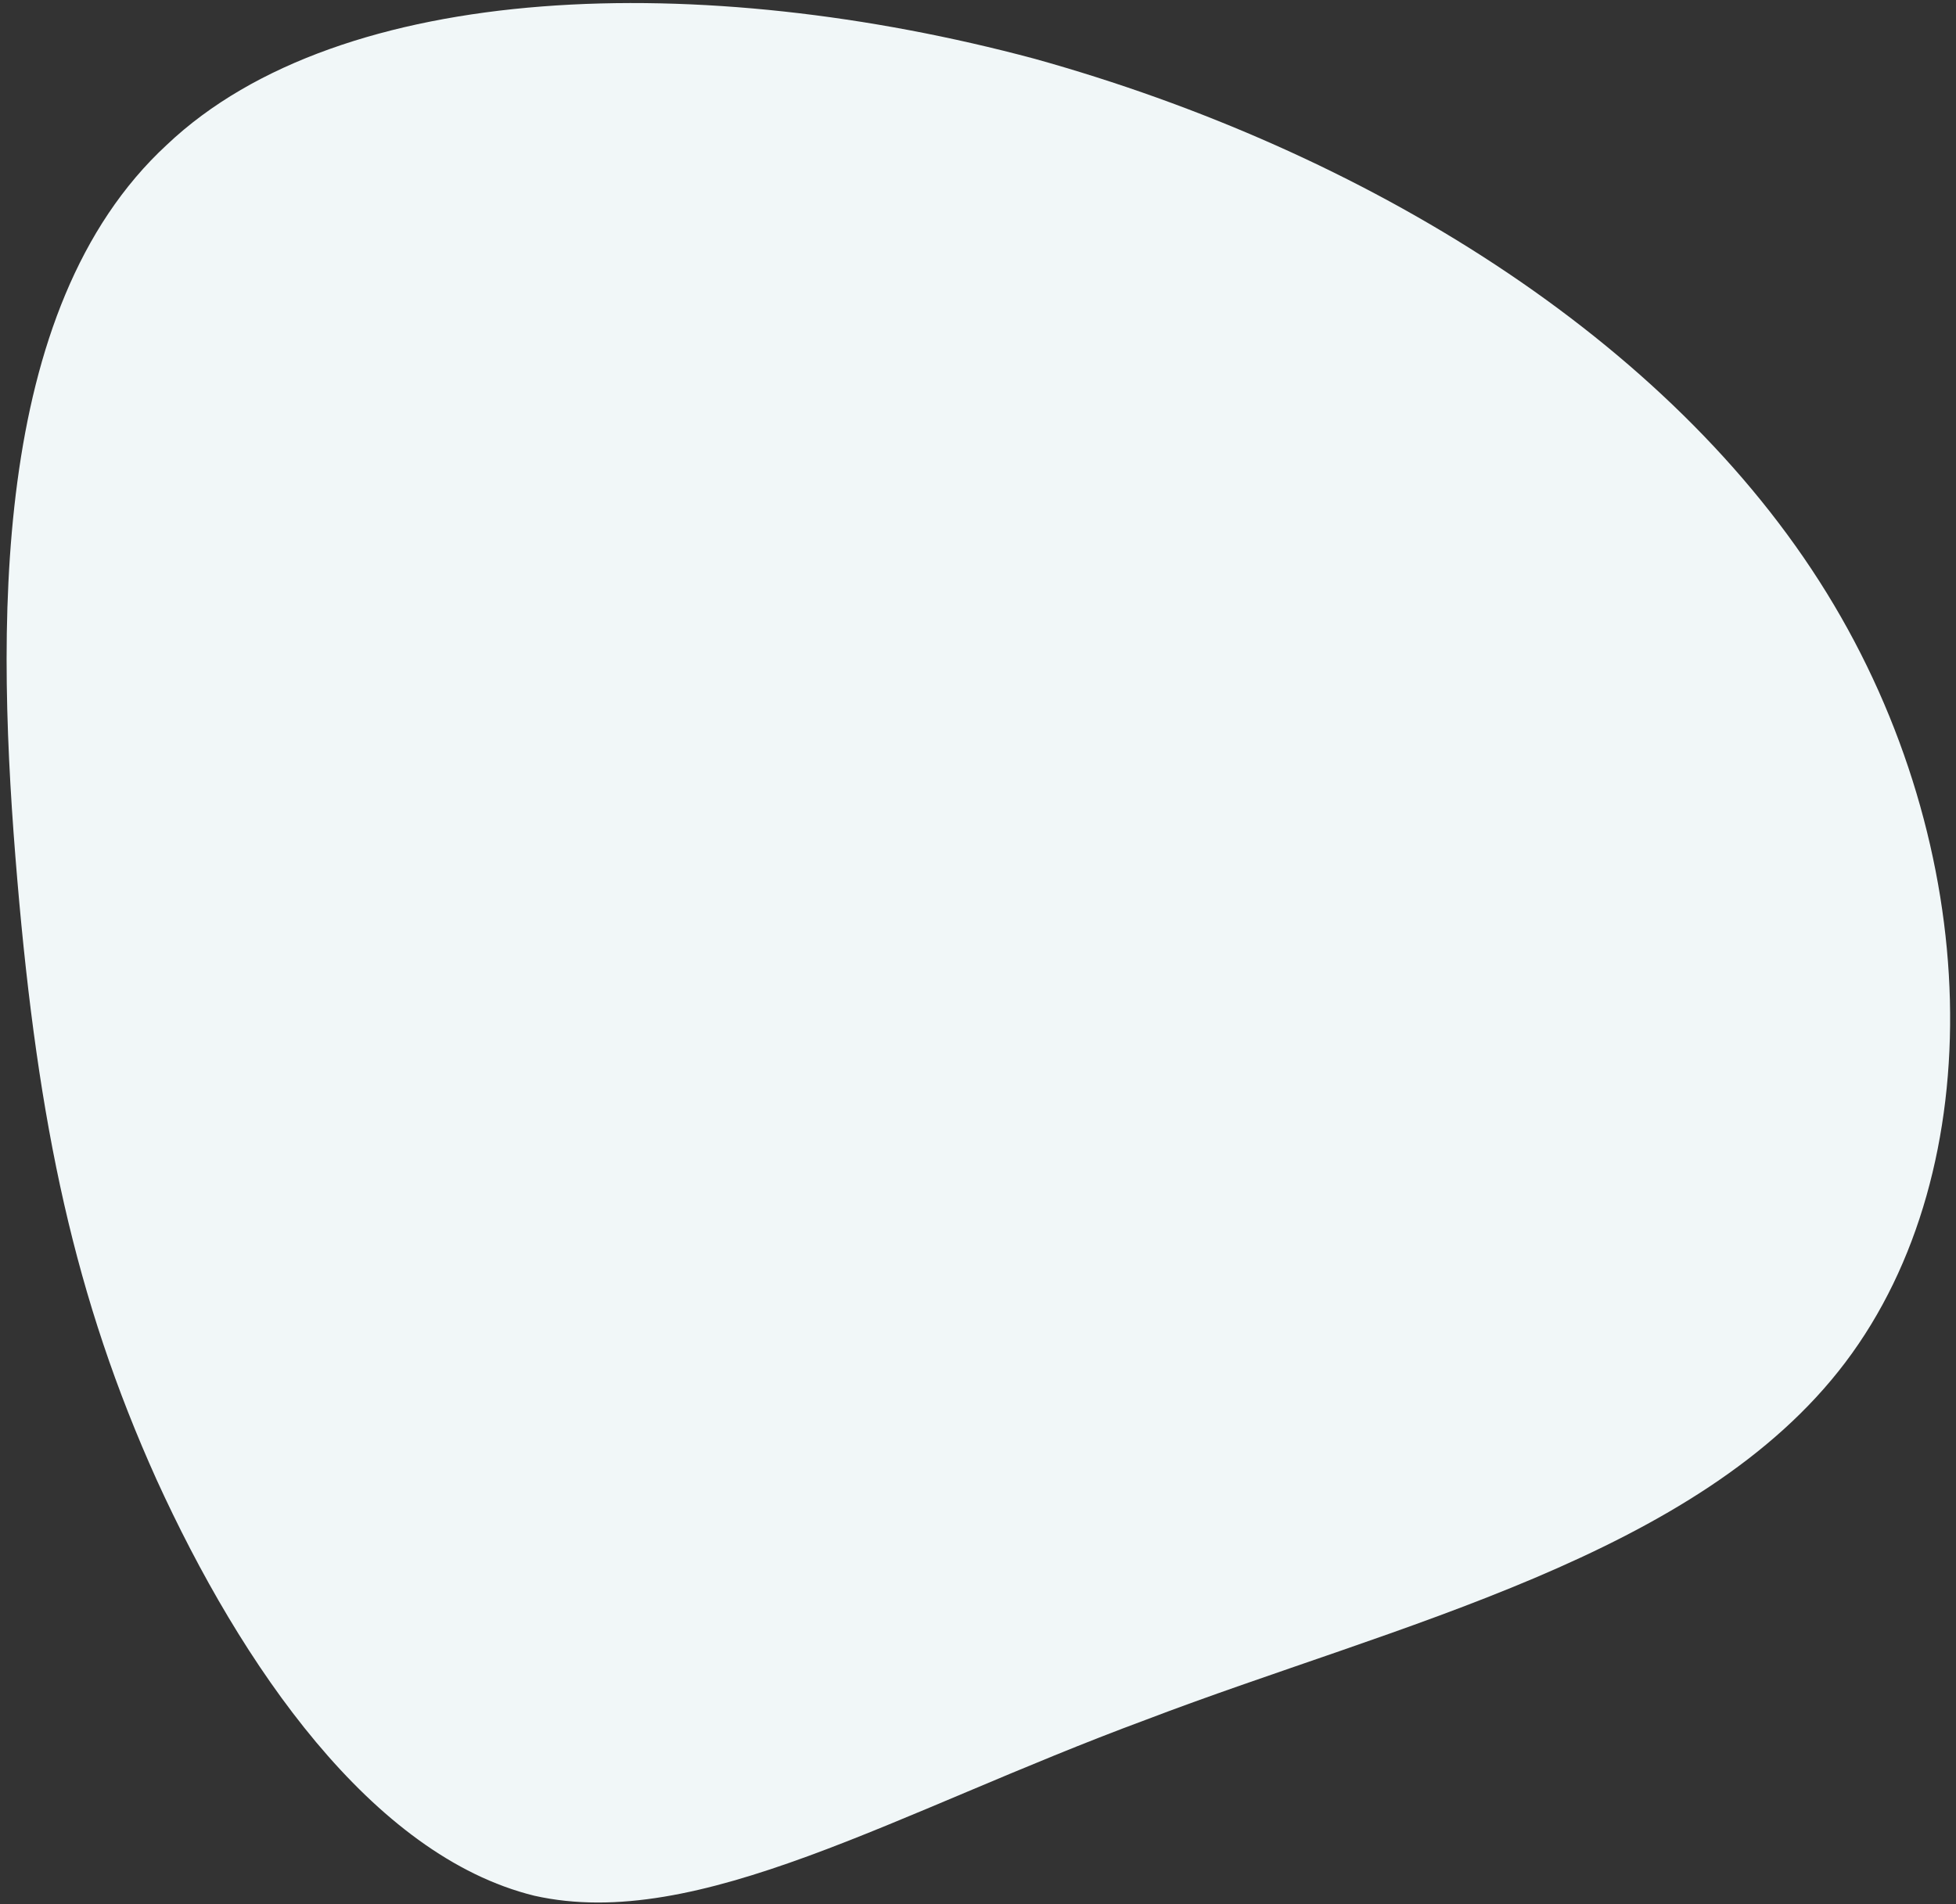 <svg xmlns="http://www.w3.org/2000/svg" width="266" height="259" fill="none"><rect width="100%" height="100%" fill="#333333" stroke="none"/><path fill="#F1F7F8" d="M248.416 80.649c21.325 34.562 22.504 78.226 2.545 104.648-19.959 26.423-61.061 35.619-95.139 48.627-33.951 12.562-60.877 28.929-83.156 23.929-22.15-5.454-39.885-31.4-51.377-56.604-11.105-24.634-16.093-48.11-18.937-81.597-2.844-33.487-3.902-77.577 20.34-99.96C46.426-2.797 95.617-4.084 140.68 7.99c44.96 12.52 86.413 38.067 107.737 72.66Z"/></svg>